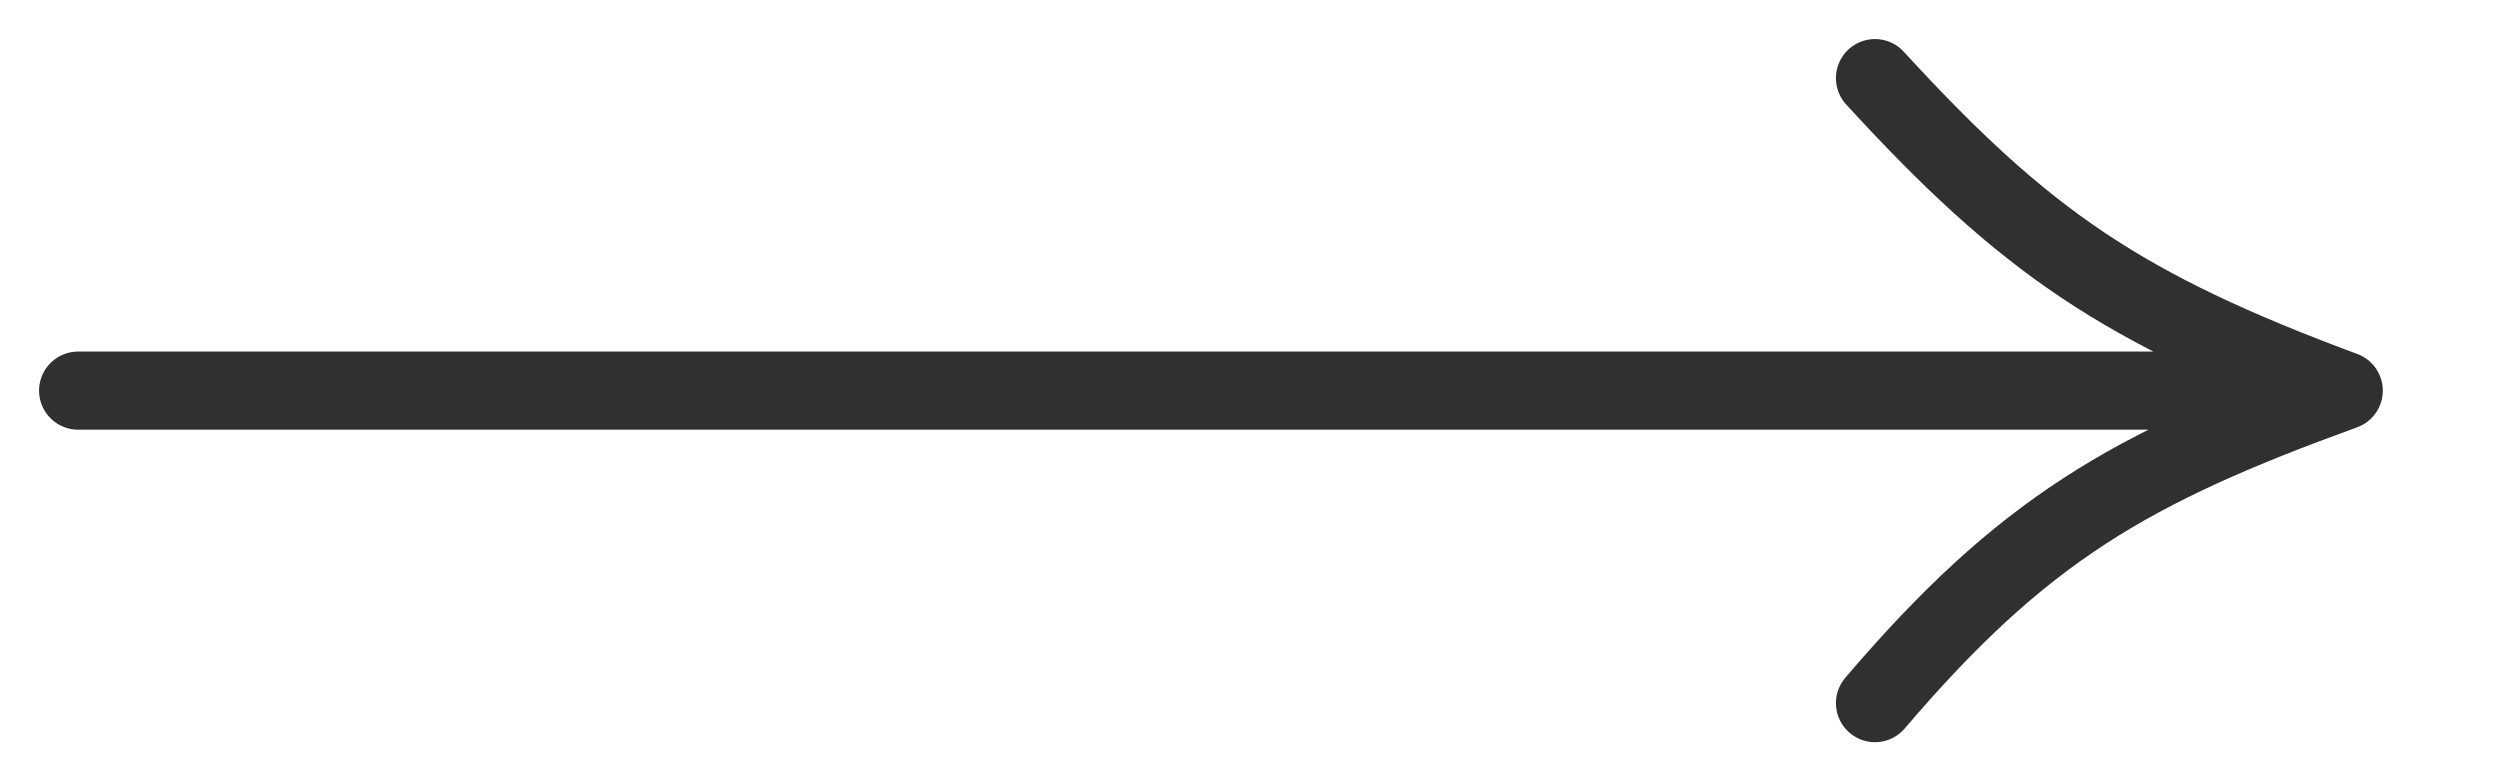 <?xml version="1.0" encoding="UTF-8"?> <svg xmlns="http://www.w3.org/2000/svg" width="32" height="10" viewBox="0 0 32 10" fill="none"> <path d="M1 5H30M30 5C27.167 3.948 25.923 3.098 24 1M30 5C27.265 5.991 25.889 6.784 24 9" stroke="#303030" stroke-linecap="round"></path> </svg> 